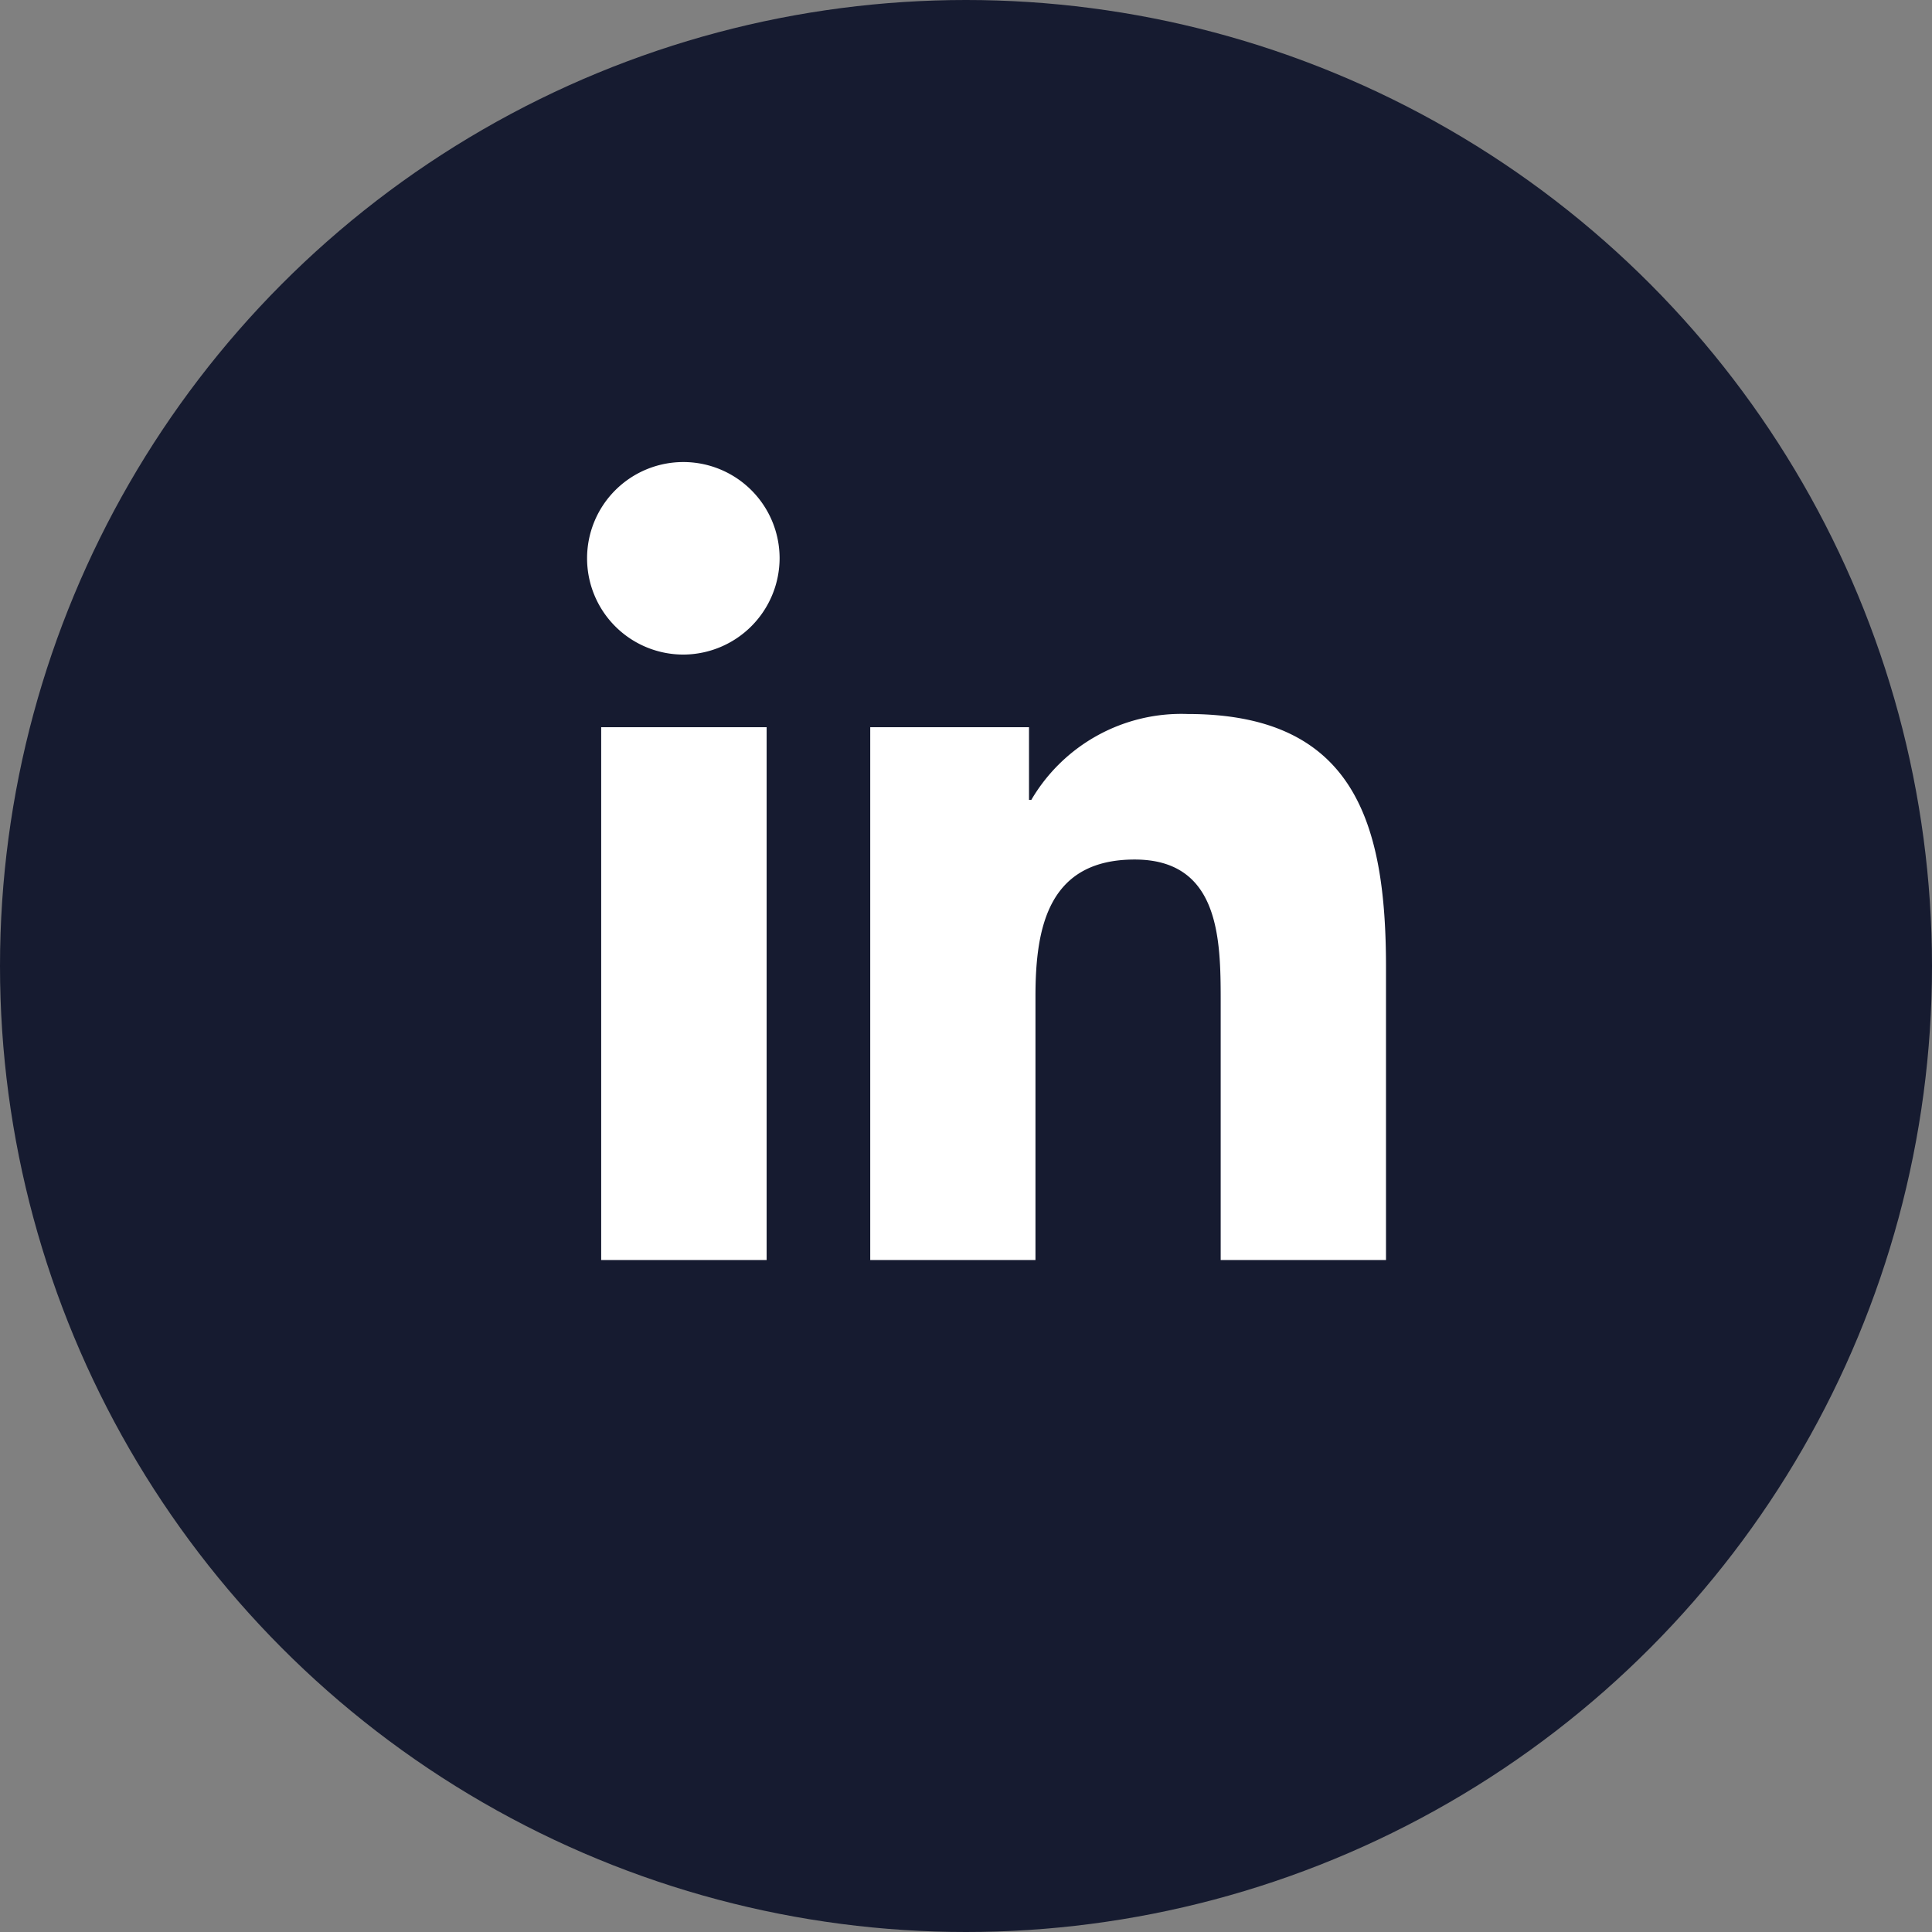 <svg xmlns="http://www.w3.org/2000/svg" width="46" height="46" viewBox="0 0 46 46">
  <rect x="0" y="0" width="46" height="46" fill="#808080" stroke="none"/>
  <g id="Groupe_64" data-name="Groupe 64" transform="translate(-184 -524)">
    <circle id="Ellipse_1" data-name="Ellipse 1" cx="23" cy="23" r="23" transform="translate(184 524)" fill="#161b30"/>
    <path id="Icon_awesome-linkedin-in" data-name="Icon awesome-linkedin-in" d="M4.253,19H.314V6.315H4.253ZM2.281,4.585a2.292,2.292,0,1,1,2.281-2.3A2.3,2.3,0,0,1,2.281,4.585ZM18.994,19h-3.93V12.824c0-1.472-.03-3.359-2.048-3.359-2.048,0-2.362,1.6-2.362,3.253V19H6.72V6.315H10.5v1.73h.055A4.139,4.139,0,0,1,14.279,6C18.266,6,19,8.622,19,12.031V19Z" transform="translate(198 535)" fill="#fff"/>
  </g>
</svg>

